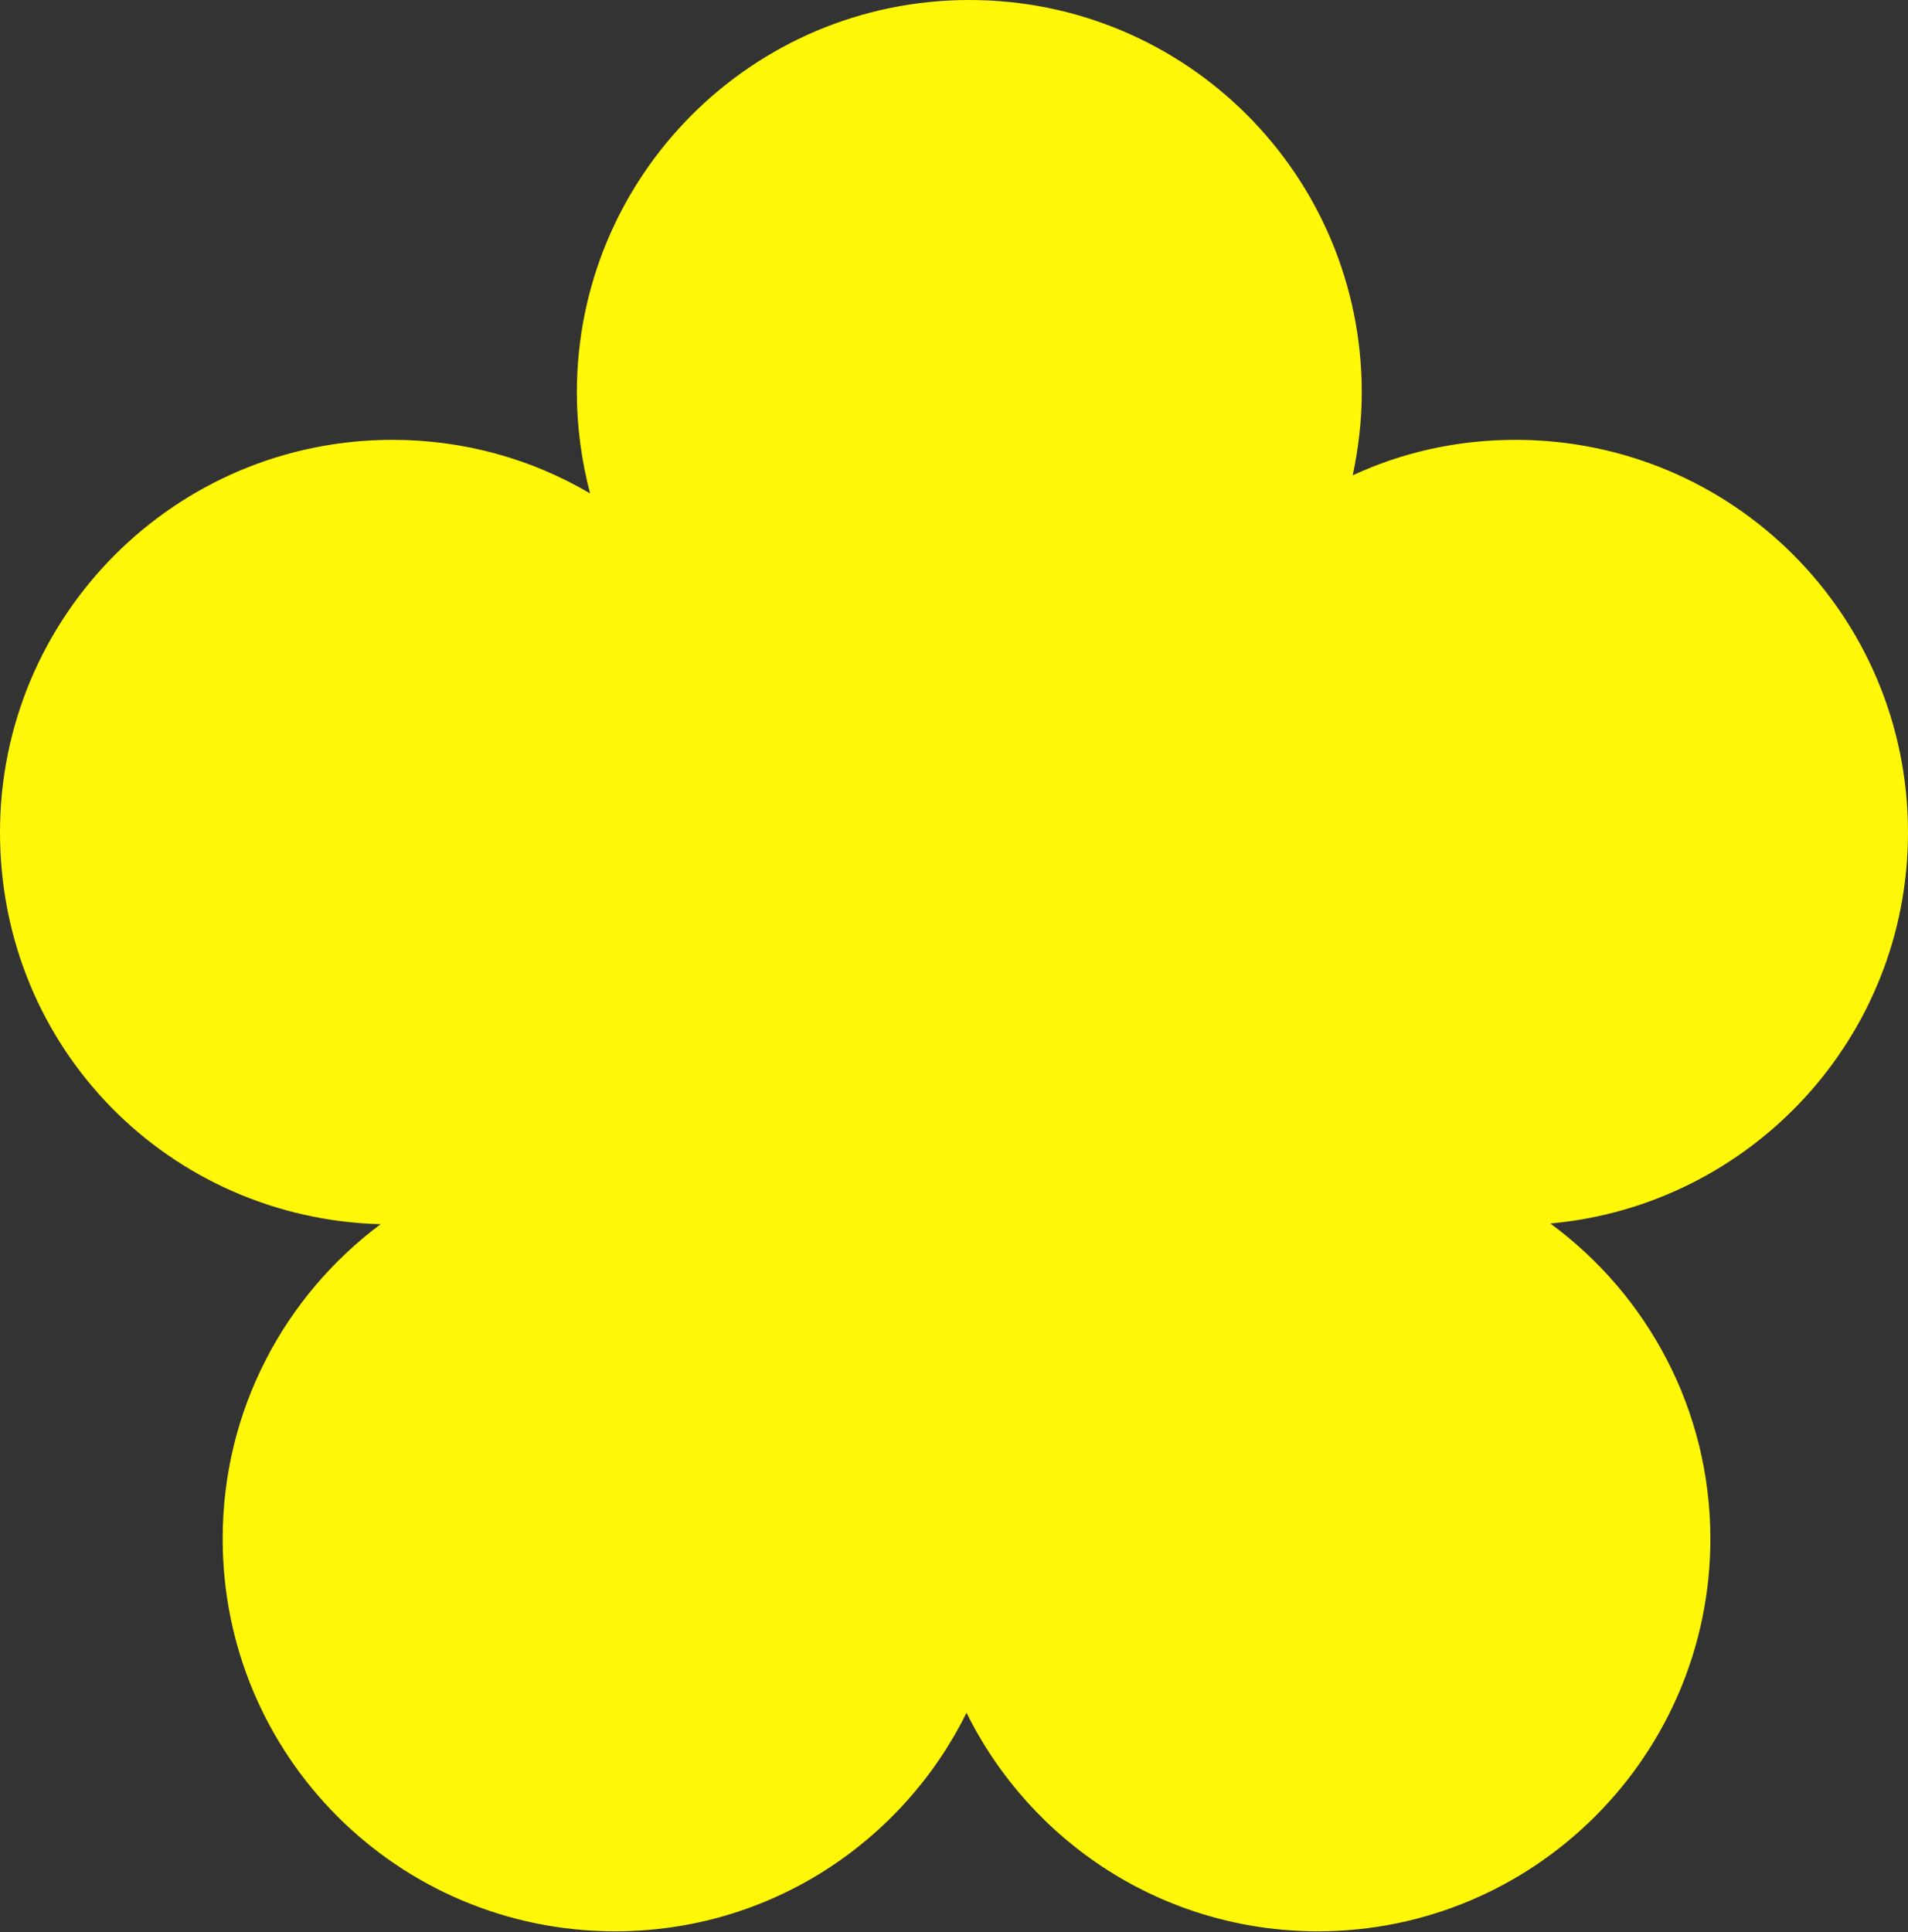 <?xml version="1.0" encoding="UTF-8"?>
<svg id="Layer_1" data-name="Layer 1" xmlns="http://www.w3.org/2000/svg" viewBox="0 0 27.42 27.76">
  <rect x="0" y="0" width="27.42" height="27.76" fill="#333333" stroke="none"/>
  <defs>
    <style>
      .cls-1 {
        fill: #fff708;
      }
    </style>
  </defs>
  <path class="cls-1" d="M27.42,11.96c0-3.12-2.52-5.64-5.64-5.64-.84,0-1.63,.18-2.34,.51,.08-.38,.13-.78,.13-1.19,0-3.12-2.52-5.64-5.64-5.64s-5.64,2.53-5.64,5.64c0,.5,.07,.99,.19,1.45-.83-.49-1.8-.77-2.84-.77C2.52,6.32,0,8.85,0,11.96s2.44,5.55,5.47,5.63c-1.38,1.03-2.27,2.67-2.27,4.52,0,3.12,2.52,5.64,5.64,5.64,2.22,0,4.13-1.28,5.05-3.14,.92,1.86,2.83,3.14,5.05,3.14,3.11,0,5.64-2.53,5.64-5.64,0-1.86-.91-3.51-2.3-4.53,2.88-.26,5.14-2.67,5.14-5.62Z"/>
</svg>
